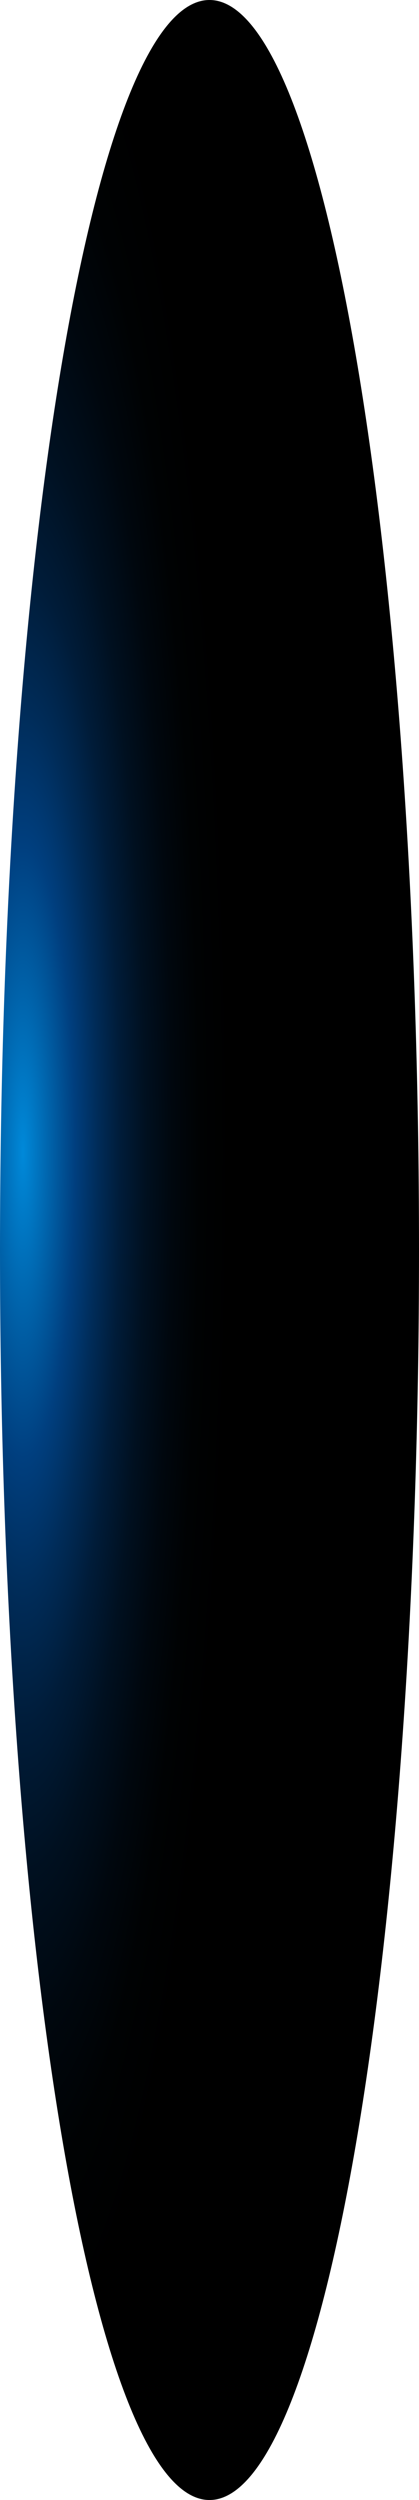 <?xml version="1.0" encoding="utf-8"?>
<svg xmlns="http://www.w3.org/2000/svg" fill="none" height="100%" overflow="visible" preserveAspectRatio="none" style="display: block;" viewBox="0 0 21.903 130.429" width="100%">
<path d="M10.951 130.429C17 130.429 21.903 101.232 21.903 65.215C21.903 29.198 17 0 10.951 0C4.903 0 0 29.198 0 65.215C0 101.232 4.903 130.429 10.951 130.429Z" fill="url(#paint0_radial_0_592)" id="Vector" style="mix-blend-mode:screen"/>
<defs>
<radialGradient cx="0" cy="0" gradientTransform="translate(1.19 60.01) scale(10.849 65.092)" gradientUnits="userSpaceOnUse" id="paint0_radial_0_592" r="1">
<stop stop-color="#0089D9"/>
<stop offset="0.25" stop-color="#003F7F"/>
<stop offset="0.36" stop-color="#002C59"/>
<stop offset="0.47" stop-color="#001C39"/>
<stop offset="0.59" stop-color="#001020"/>
<stop offset="0.72" stop-color="#00070E"/>
<stop offset="0.85" stop-color="#000203"/>
<stop offset="1"/>
</radialGradient>
</defs>
</svg>